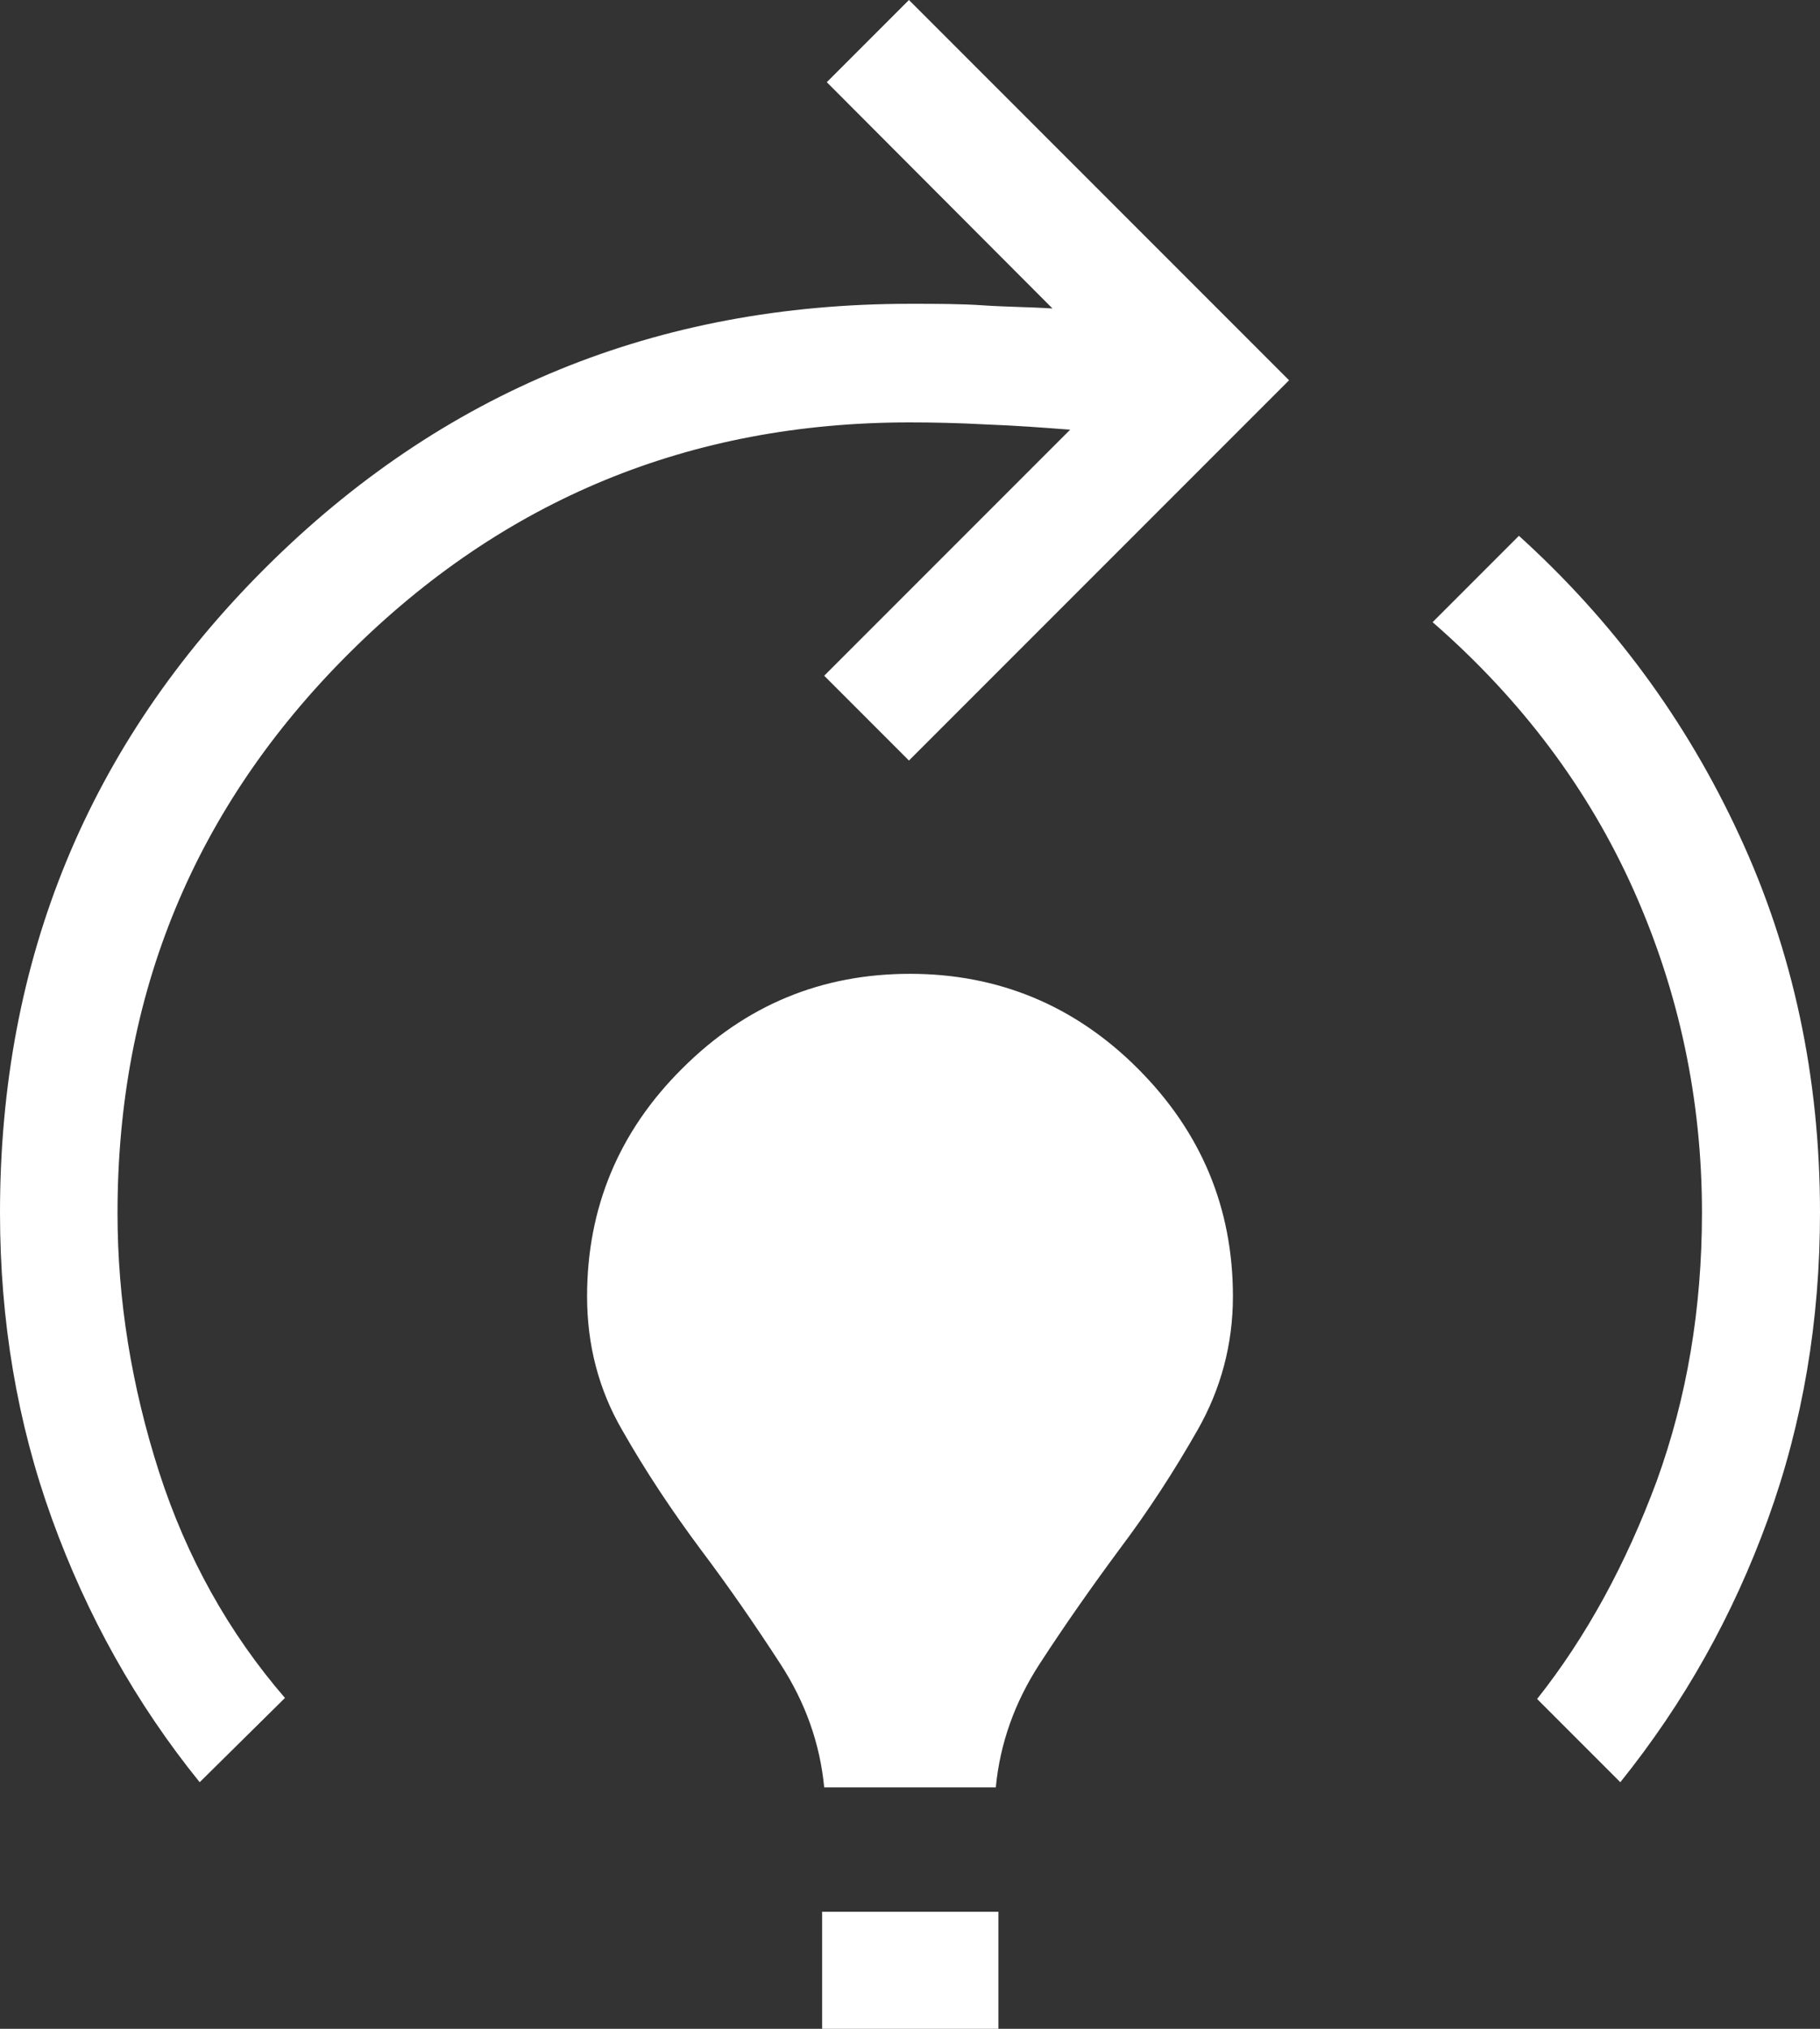 <?xml version="1.0" encoding="UTF-8"?>
<svg xmlns="http://www.w3.org/2000/svg" id="Ebene_1" data-name="Ebene 1" viewBox="0 0 35 39">
  <rect x="0" y="0" width="35" height="39" fill="#333333" stroke="none"/>
  <defs>
    <style>
      .cls-1 {
        fill: #fff;
      }
    </style>
  </defs>
  <path class="cls-1" d="M31.16,34.26l-1.6-1.6c.95-1.2,1.71-2.6,2.3-4.19.58-1.6.87-3.31.87-5.16,0-2.17-.44-4.24-1.31-6.19-.87-1.95-2.16-3.67-3.87-5.16l1.66-1.66c1.79,1.62,3.21,3.53,4.24,5.76,1.03,2.22,1.55,4.64,1.55,7.25,0,2.08-.33,4.04-1,5.89-.67,1.85-1.61,3.53-2.84,5.06M15.81,36.75h3.39v2.25h-3.39v-2.25ZM15.85,34.36c-.08-.84-.36-1.63-.84-2.37-.48-.74-.99-1.48-1.54-2.21-.55-.74-1.05-1.49-1.5-2.28-.46-.79-.68-1.65-.68-2.58,0-1.7.61-3.17,1.83-4.38,1.22-1.22,2.68-1.82,4.38-1.82s3.17.61,4.38,1.82c1.22,1.22,1.83,2.68,1.83,4.38,0,.92-.23,1.78-.68,2.57-.45.79-.95,1.56-1.5,2.29-.54.73-1.06,1.47-1.54,2.21-.48.74-.76,1.53-.84,2.37h-3.3ZM3.84,34.26c-1.23-1.52-2.17-3.21-2.84-5.06-.67-1.85-1-3.81-1-5.89,0-4.87,1.7-9,5.1-12.39,3.4-3.39,7.53-5.08,12.4-5.08.51,0,.98,0,1.41.03s.87.03,1.33.06L15.9,1.58l1.58-1.58,7.31,7.31-7.31,7.31-1.63-1.63,4.73-4.73c-.52-.04-1.05-.08-1.6-.1-.55-.03-1.04-.04-1.49-.04-4.22,0-7.81,1.48-10.78,4.44-2.97,2.96-4.45,6.55-4.45,10.76,0,1.67.27,3.33.8,4.98.53,1.64,1.34,3.09,2.42,4.34l-1.65,1.63Z"></path>
</svg>
